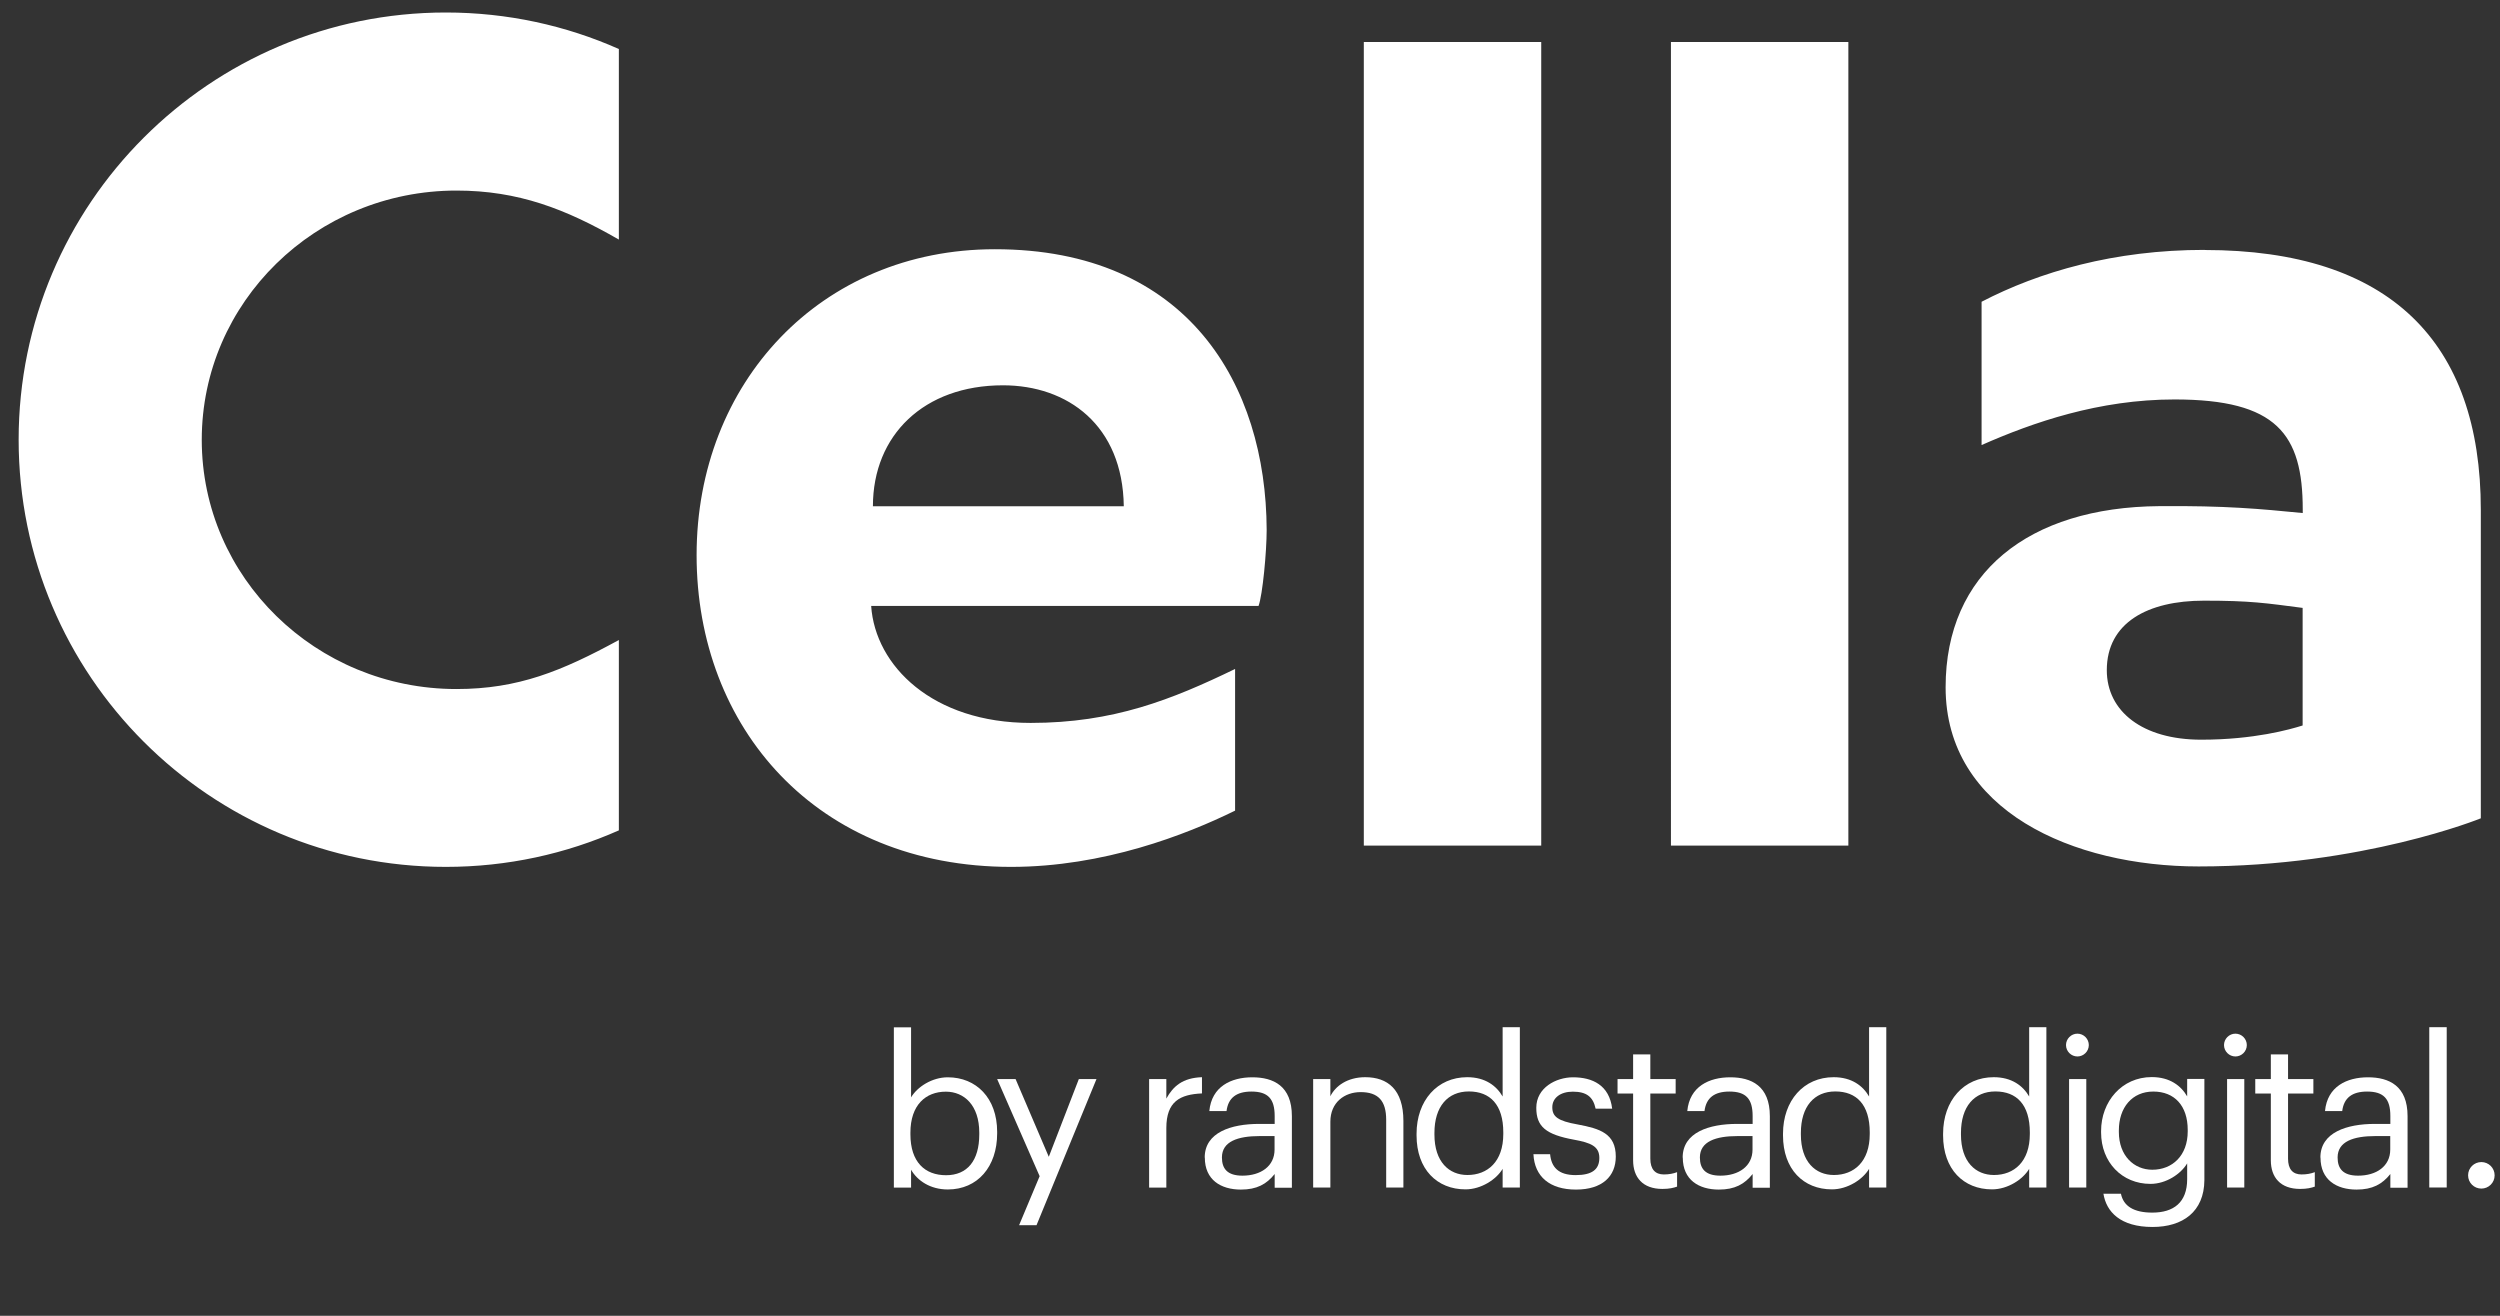 <?xml version="1.0" encoding="UTF-8"?><svg id="Layer_1" xmlns="http://www.w3.org/2000/svg" viewBox="0 0 228 120"><rect x="0" y="0" width="228" height="120" fill="#333333" stroke="none"/><defs><style>.cls-1{fill:#fff;stroke-width:0px;}</style></defs><path class="cls-1" d="m124.38,3.83h16.18v73.29h-16.18V3.83Zm28.01,0h16.18v73.29h-16.18V3.83ZM56.44,58.37c-5.2,2.83-9.18,4.47-14.81,4.47-12.83,0-23.23-10.18-23.23-22.73s10.4-22.73,23.23-22.73c5.63,0,9.94,1.67,14.81,4.47V4.47c-4.82-2.14-10.16-3.33-15.78-3.33C19.15,1.14,1.7,18.58,1.7,40.1s17.44,38.96,38.96,38.96c5.62,0,10.95-1.19,15.78-3.33h0v-17.37Zm37.55,7.56c-8.93,0-14.17-5.2-14.54-10.67h35.33c.37-1,.74-4.94.74-6.94-.05-13.24-7.18-25.59-24.79-25.59-15.9,0-27.2,12.19-27.2,27.9s10.92,28.43,28.68,28.43c8.43,0,15.96-2.93,20.43-5.13v-12.92c-5.78,2.8-11.1,4.92-18.64,4.92Zm-2.52-30.79c5.89,0,10.92,3.63,11.02,11.03h-22.88c0-6.49,4.66-11.03,11.86-11.03Zm109.58-12.35c-8.25,0-15.07,2-20.33,4.73v13.07c4.69-2.07,10.7-4.16,17.6-4.16,9.31,0,11.69,3.15,11.69,10.04v.32c-3.9-.38-7-.68-13.08-.63-11.93.09-19.49,6.1-19.49,16.52,0,11.3,11.67,16.34,23.08,16.34,14.98,0,25.73-4.39,25.73-4.39v-28.13c0-15.34-8.33-23.7-25.19-23.7Zm8.96,43.37c-1.17.37-4.45,1.3-9.26,1.3-5.35,0-8.61-2.58-8.61-6.34,0-4.33,3.73-6.34,8.86-6.34,4.26,0,5.62.22,9,.66v10.72Z"/><path class="cls-1" d="m83.09,106.68v1.63h-1.57v-14.62h1.57v6.39c.57-.96,1.91-1.83,3.35-1.83,2.59,0,4.5,1.89,4.5,4.97v.15c0,3.03-1.78,5.11-4.5,5.11-1.61,0-2.78-.81-3.35-1.8Zm6.22-3.23v-.15c0-2.5-1.38-3.74-3.05-3.74-1.83,0-3.23,1.21-3.23,3.74v.15c0,2.53,1.32,3.73,3.25,3.73s3.03-1.32,3.03-3.73Z"/><path class="cls-1" d="m94.82,107.28l-3.88-8.87h1.68l3.03,7.09,2.74-7.09h1.61l-5.47,13.33h-1.59l1.87-4.46Z"/><path class="cls-1" d="m104.8,98.41h1.57v1.78c.62-1.12,1.48-1.89,3.25-1.95v1.48c-1.99.09-3.25.72-3.25,3.16v5.43h-1.57v-9.89Z"/><path class="cls-1" d="m109.87,105.56c0-2.29,2.42-3.06,4.96-3.06h1.42v-.72c0-1.57-.61-2.23-2.12-2.23-1.36,0-2.12.57-2.27,1.78h-1.57c.21-2.25,2-3.08,3.92-3.08s3.61.78,3.61,3.54v6.53h-1.57v-1.25c-.74.93-1.63,1.42-3.08,1.42-1.83,0-3.29-.89-3.29-2.91Zm6.37-.72v-1.23h-1.36c-1.99,0-3.44.49-3.44,1.95,0,1.02.49,1.66,1.87,1.66,1.66,0,2.93-.85,2.93-2.38Z"/><path class="cls-1" d="m119.76,98.41h1.57v1.57c.45-.93,1.55-1.74,3.18-1.74,2.04,0,3.48,1.12,3.48,3.99v6.07h-1.57v-6.18c0-1.74-.74-2.52-2.33-2.52-1.46,0-2.76.93-2.76,2.7v6h-1.57v-9.89Z"/><path class="cls-1" d="m129.19,103.55v-.15c0-3.03,1.89-5.16,4.62-5.16,1.65,0,2.67.79,3.23,1.76v-6.32h1.57v14.62h-1.57v-1.7c-.57.96-1.95,1.87-3.39,1.87-2.59,0-4.46-1.83-4.46-4.92Zm7.91-.13v-.15c0-2.53-1.21-3.73-3.14-3.73s-3.14,1.38-3.14,3.78v.15c0,2.5,1.34,3.69,3.01,3.69,1.83,0,3.27-1.21,3.27-3.74Z"/><path class="cls-1" d="m139.84,105.26h1.53c.11,1.17.74,1.91,2.33,1.91,1.49,0,2.16-.51,2.16-1.57s-.78-1.38-2.31-1.66c-2.57-.47-3.44-1.19-3.44-2.91,0-1.83,1.8-2.78,3.35-2.78,1.78,0,3.31.72,3.57,2.86h-1.51c-.23-1.08-.83-1.55-2.08-1.55-1.13,0-1.87.57-1.87,1.42s.49,1.25,2.31,1.57c2.04.38,3.48.83,3.48,2.93,0,1.8-1.23,3.01-3.63,3.01s-3.78-1.19-3.88-3.22Z"/><path class="cls-1" d="m148.94,105.82v-6.09h-1.42v-1.32h1.42v-2.25h1.57v2.25h2.31v1.32h-2.31v5.94c0,.96.44,1.44,1.23,1.44.49,0,.87-.08,1.21-.21v1.32c-.32.11-.7.21-1.34.21-1.8,0-2.67-1.06-2.67-2.61Z"/><path class="cls-1" d="m153.46,105.56c0-2.29,2.42-3.06,4.96-3.06h1.42v-.72c0-1.57-.61-2.23-2.12-2.23-1.36,0-2.12.57-2.27,1.78h-1.57c.21-2.25,2-3.08,3.92-3.08s3.61.78,3.61,3.54v6.53h-1.57v-1.25c-.74.93-1.63,1.42-3.08,1.42-1.83,0-3.29-.89-3.29-2.91Zm6.37-.72v-1.23h-1.36c-1.99,0-3.44.49-3.44,1.95,0,1.02.49,1.66,1.87,1.66,1.66,0,2.93-.85,2.93-2.38Z"/><path class="cls-1" d="m162.61,103.55v-.15c0-3.03,1.89-5.16,4.62-5.16,1.65,0,2.67.79,3.23,1.76v-6.32h1.57v14.62h-1.57v-1.7c-.57.96-1.95,1.87-3.39,1.87-2.59,0-4.46-1.83-4.46-4.92Zm7.91-.13v-.15c0-2.53-1.21-3.73-3.14-3.73s-3.14,1.38-3.14,3.78v.15c0,2.5,1.34,3.69,3.01,3.69,1.83,0,3.27-1.21,3.27-3.74Z"/><path class="cls-1" d="m177.21,103.55v-.15c0-3.03,1.89-5.16,4.62-5.16,1.65,0,2.67.79,3.23,1.76v-6.32h1.57v14.62h-1.57v-1.7c-.57.96-1.95,1.87-3.39,1.87-2.59,0-4.46-1.83-4.46-4.92Zm7.91-.13v-.15c0-2.53-1.21-3.73-3.14-3.73s-3.14,1.38-3.14,3.78v.15c0,2.5,1.34,3.69,3.01,3.69,1.83,0,3.27-1.21,3.27-3.74Z"/><path class="cls-1" d="m188.42,95.31c0-.57.47-1.04,1.04-1.04s1.04.47,1.04,1.04-.47,1.04-1.04,1.04-1.04-.47-1.04-1.04Zm.28,3.1h1.57v9.89h-1.57v-9.89Z"/><path class="cls-1" d="m191.82,108.87h1.61c.23,1.13,1.17,1.72,2.86,1.72,1.95,0,3.18-.93,3.18-3.05v-1.44c-.57.96-1.91,1.87-3.35,1.87-2.59,0-4.5-1.97-4.5-4.69v-.13c0-2.69,1.89-4.92,4.62-4.92,1.65,0,2.67.79,3.23,1.76v-1.59h1.57v9.23c-.02,2.88-1.97,4.27-4.73,4.27-2.93,0-4.22-1.38-4.48-3.05Zm7.7-5.69v-.13c0-2.21-1.21-3.5-3.14-3.5s-3.14,1.46-3.14,3.54v.15c0,2.16,1.38,3.44,3.05,3.44,1.83,0,3.23-1.29,3.23-3.5Z"/><path class="cls-1" d="m202.83,95.31c0-.57.47-1.04,1.04-1.04s1.04.47,1.04,1.04-.47,1.04-1.04,1.04-1.04-.47-1.04-1.04Zm.28,3.1h1.57v9.89h-1.57v-9.89Z"/><path class="cls-1" d="m207.1,105.82v-6.09h-1.42v-1.32h1.42v-2.25h1.57v2.25h2.31v1.32h-2.31v5.94c0,.96.43,1.44,1.23,1.44.49,0,.87-.08,1.21-.21v1.32c-.32.11-.7.21-1.34.21-1.8,0-2.67-1.06-2.67-2.61Z"/><path class="cls-1" d="m211.62,105.56c0-2.29,2.42-3.06,4.96-3.06h1.42v-.72c0-1.57-.61-2.23-2.12-2.23-1.36,0-2.12.57-2.27,1.78h-1.57c.21-2.25,2-3.08,3.92-3.08s3.61.78,3.61,3.54v6.53h-1.57v-1.25c-.74.93-1.63,1.42-3.08,1.42-1.83,0-3.29-.89-3.29-2.91Zm6.37-.72v-1.23h-1.36c-1.99,0-3.44.49-3.44,1.95,0,1.02.49,1.66,1.87,1.66,1.66,0,2.93-.85,2.93-2.38Z"/><path class="cls-1" d="m221.55,93.68h1.59v14.62h-1.59v-14.62Z"/><path class="cls-1" d="m225.09,107.19c0-.68.55-1.21,1.21-1.21s1.21.53,1.21,1.21-.55,1.21-1.21,1.21-1.21-.53-1.21-1.21Z"/></svg>
